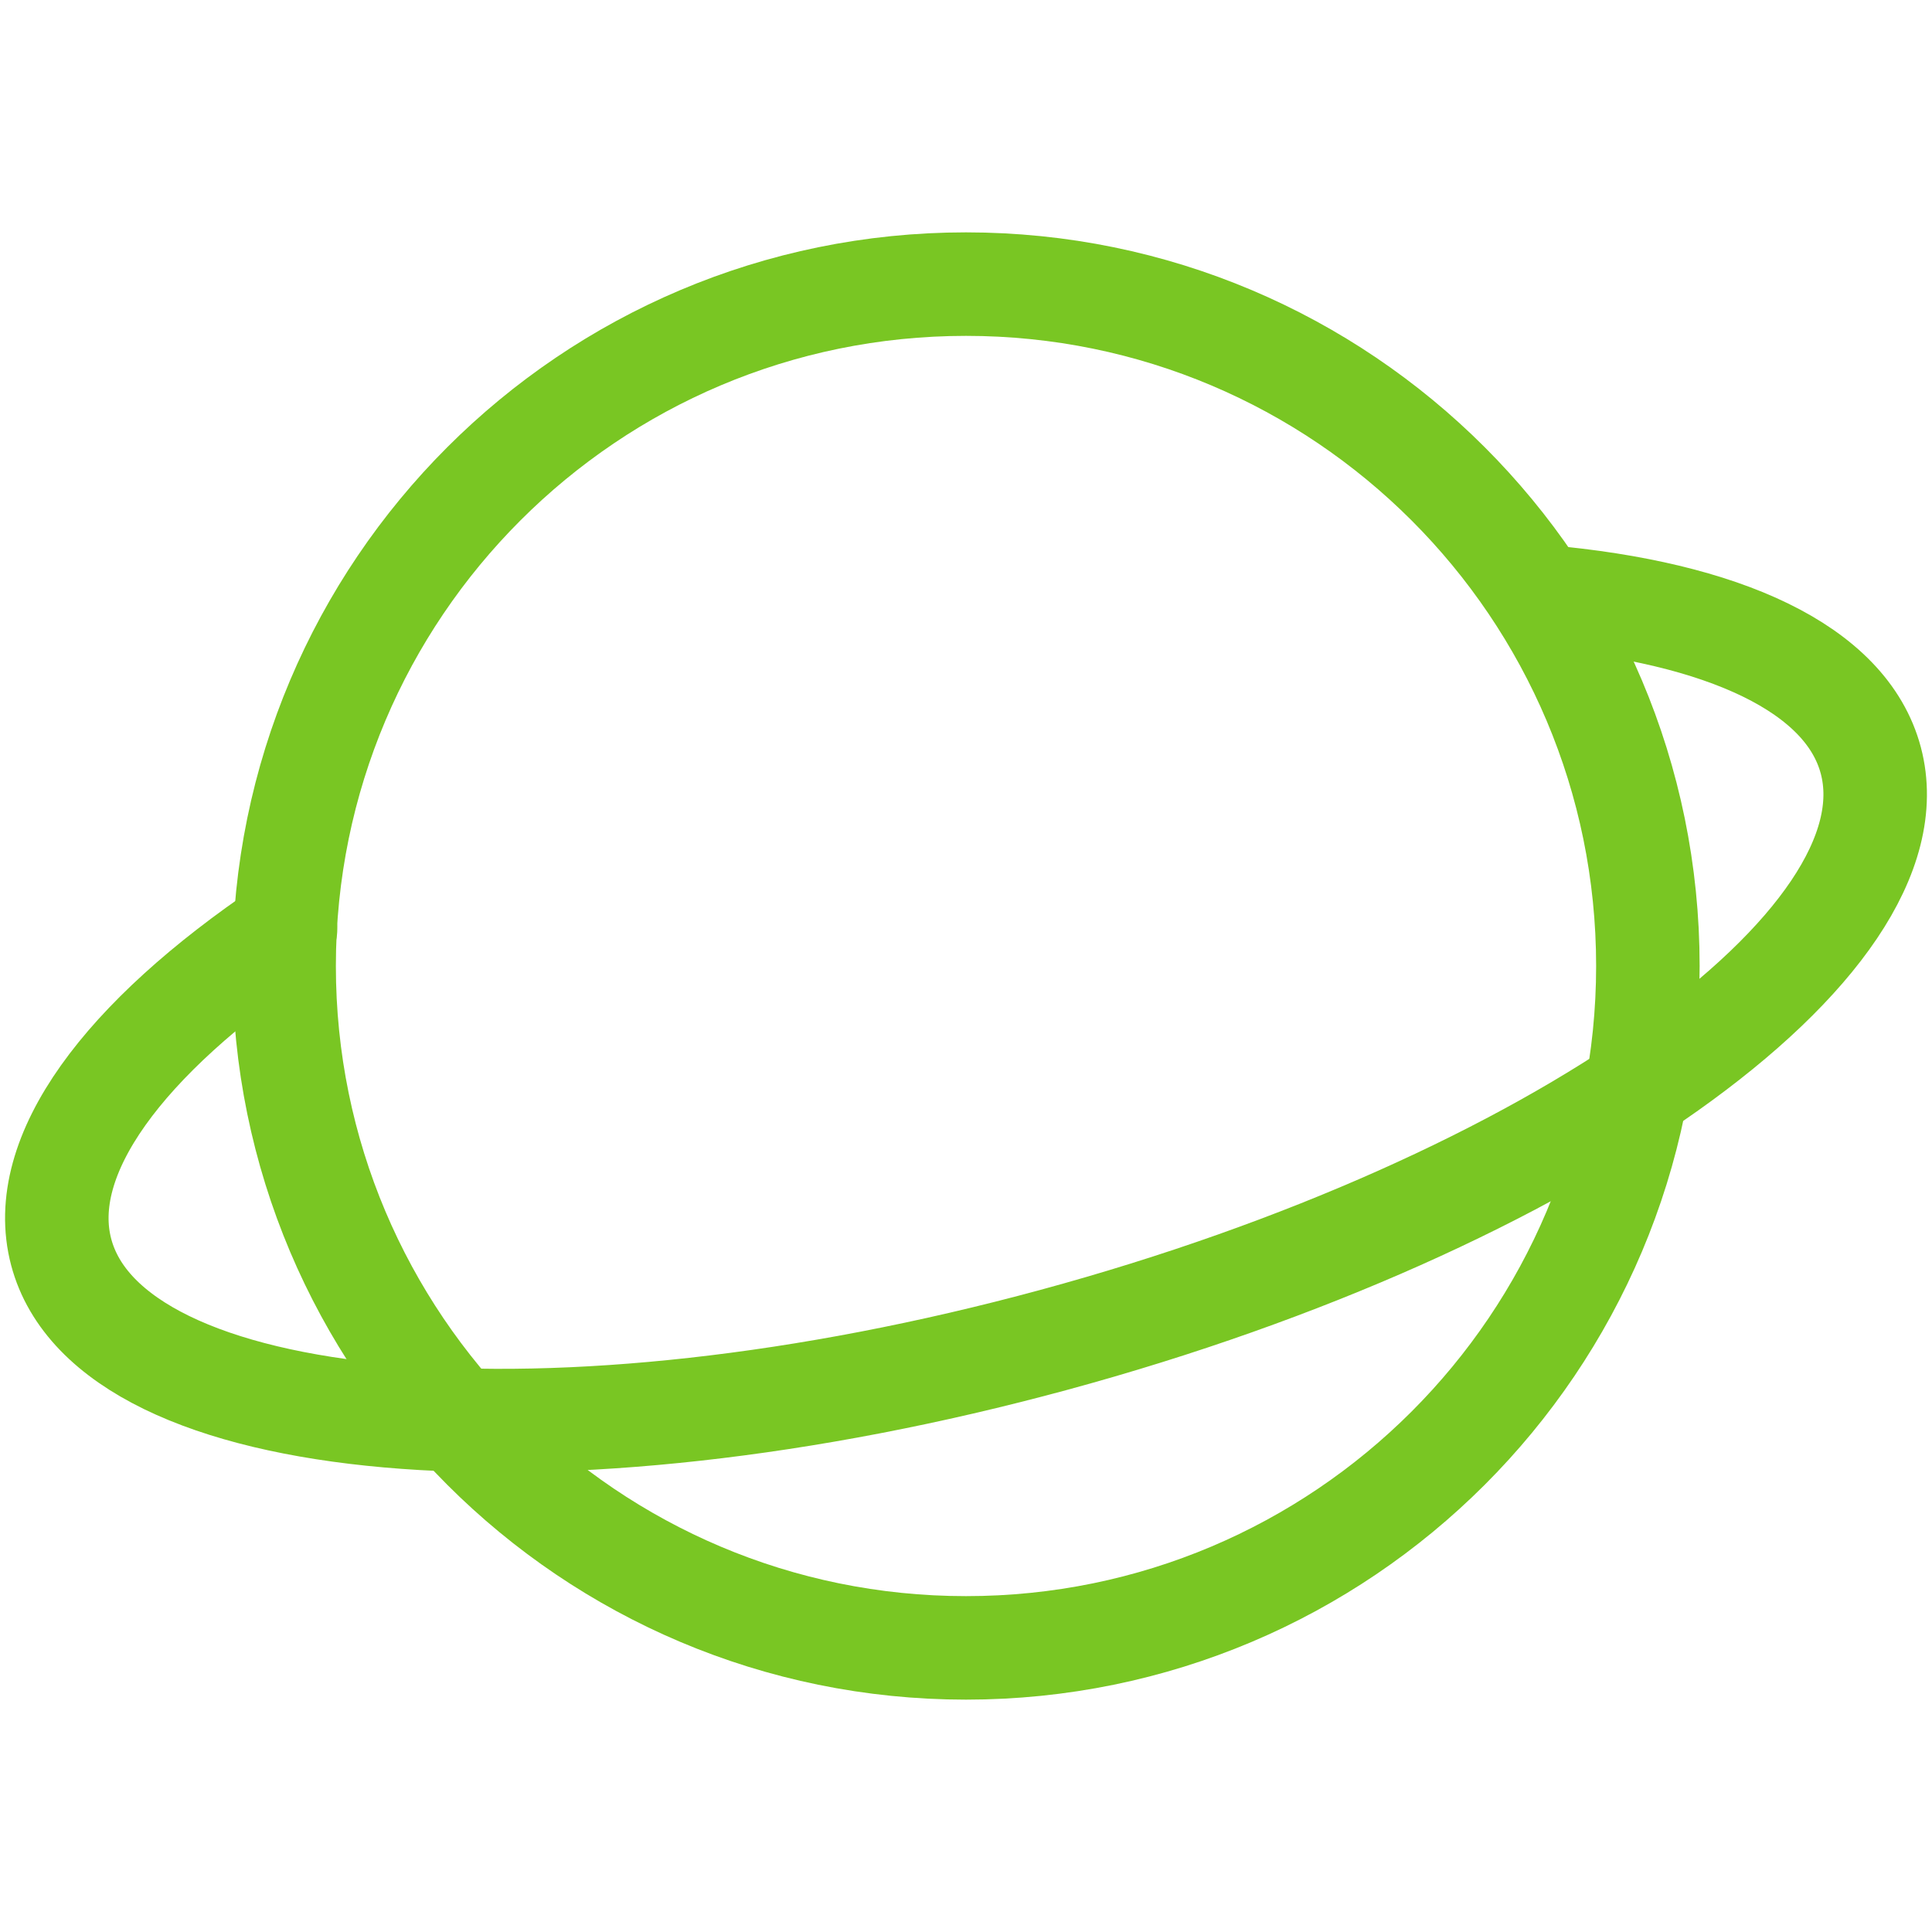 <svg width="68" height="68" viewBox="0 0 68 68" fill="none" xmlns="http://www.w3.org/2000/svg">
<g id="Frame">
<path id="Vector" d="M34 58C47.255 58 58 47.255 58 34C58 20.745 47.255 10 34 10C20.745 10 10 20.745 10 34C10 47.255 20.745 58 34 58Z" stroke="#79C623" stroke-width="3.643" stroke-linejoin="round"/>
<path id="Vector_2" d="M54.328 21C60.651 21.559 64.99 23.526 65.847 26.767C67.561 33.25 54.691 42.379 37.103 47.156C19.515 51.934 3.867 50.551 2.153 44.067C1.255 40.67 4.36 36.547 10.05 32.705" stroke="#79C623" stroke-width="3.643" stroke-linecap="round" stroke-linejoin="round"/>
</g>
</svg>
